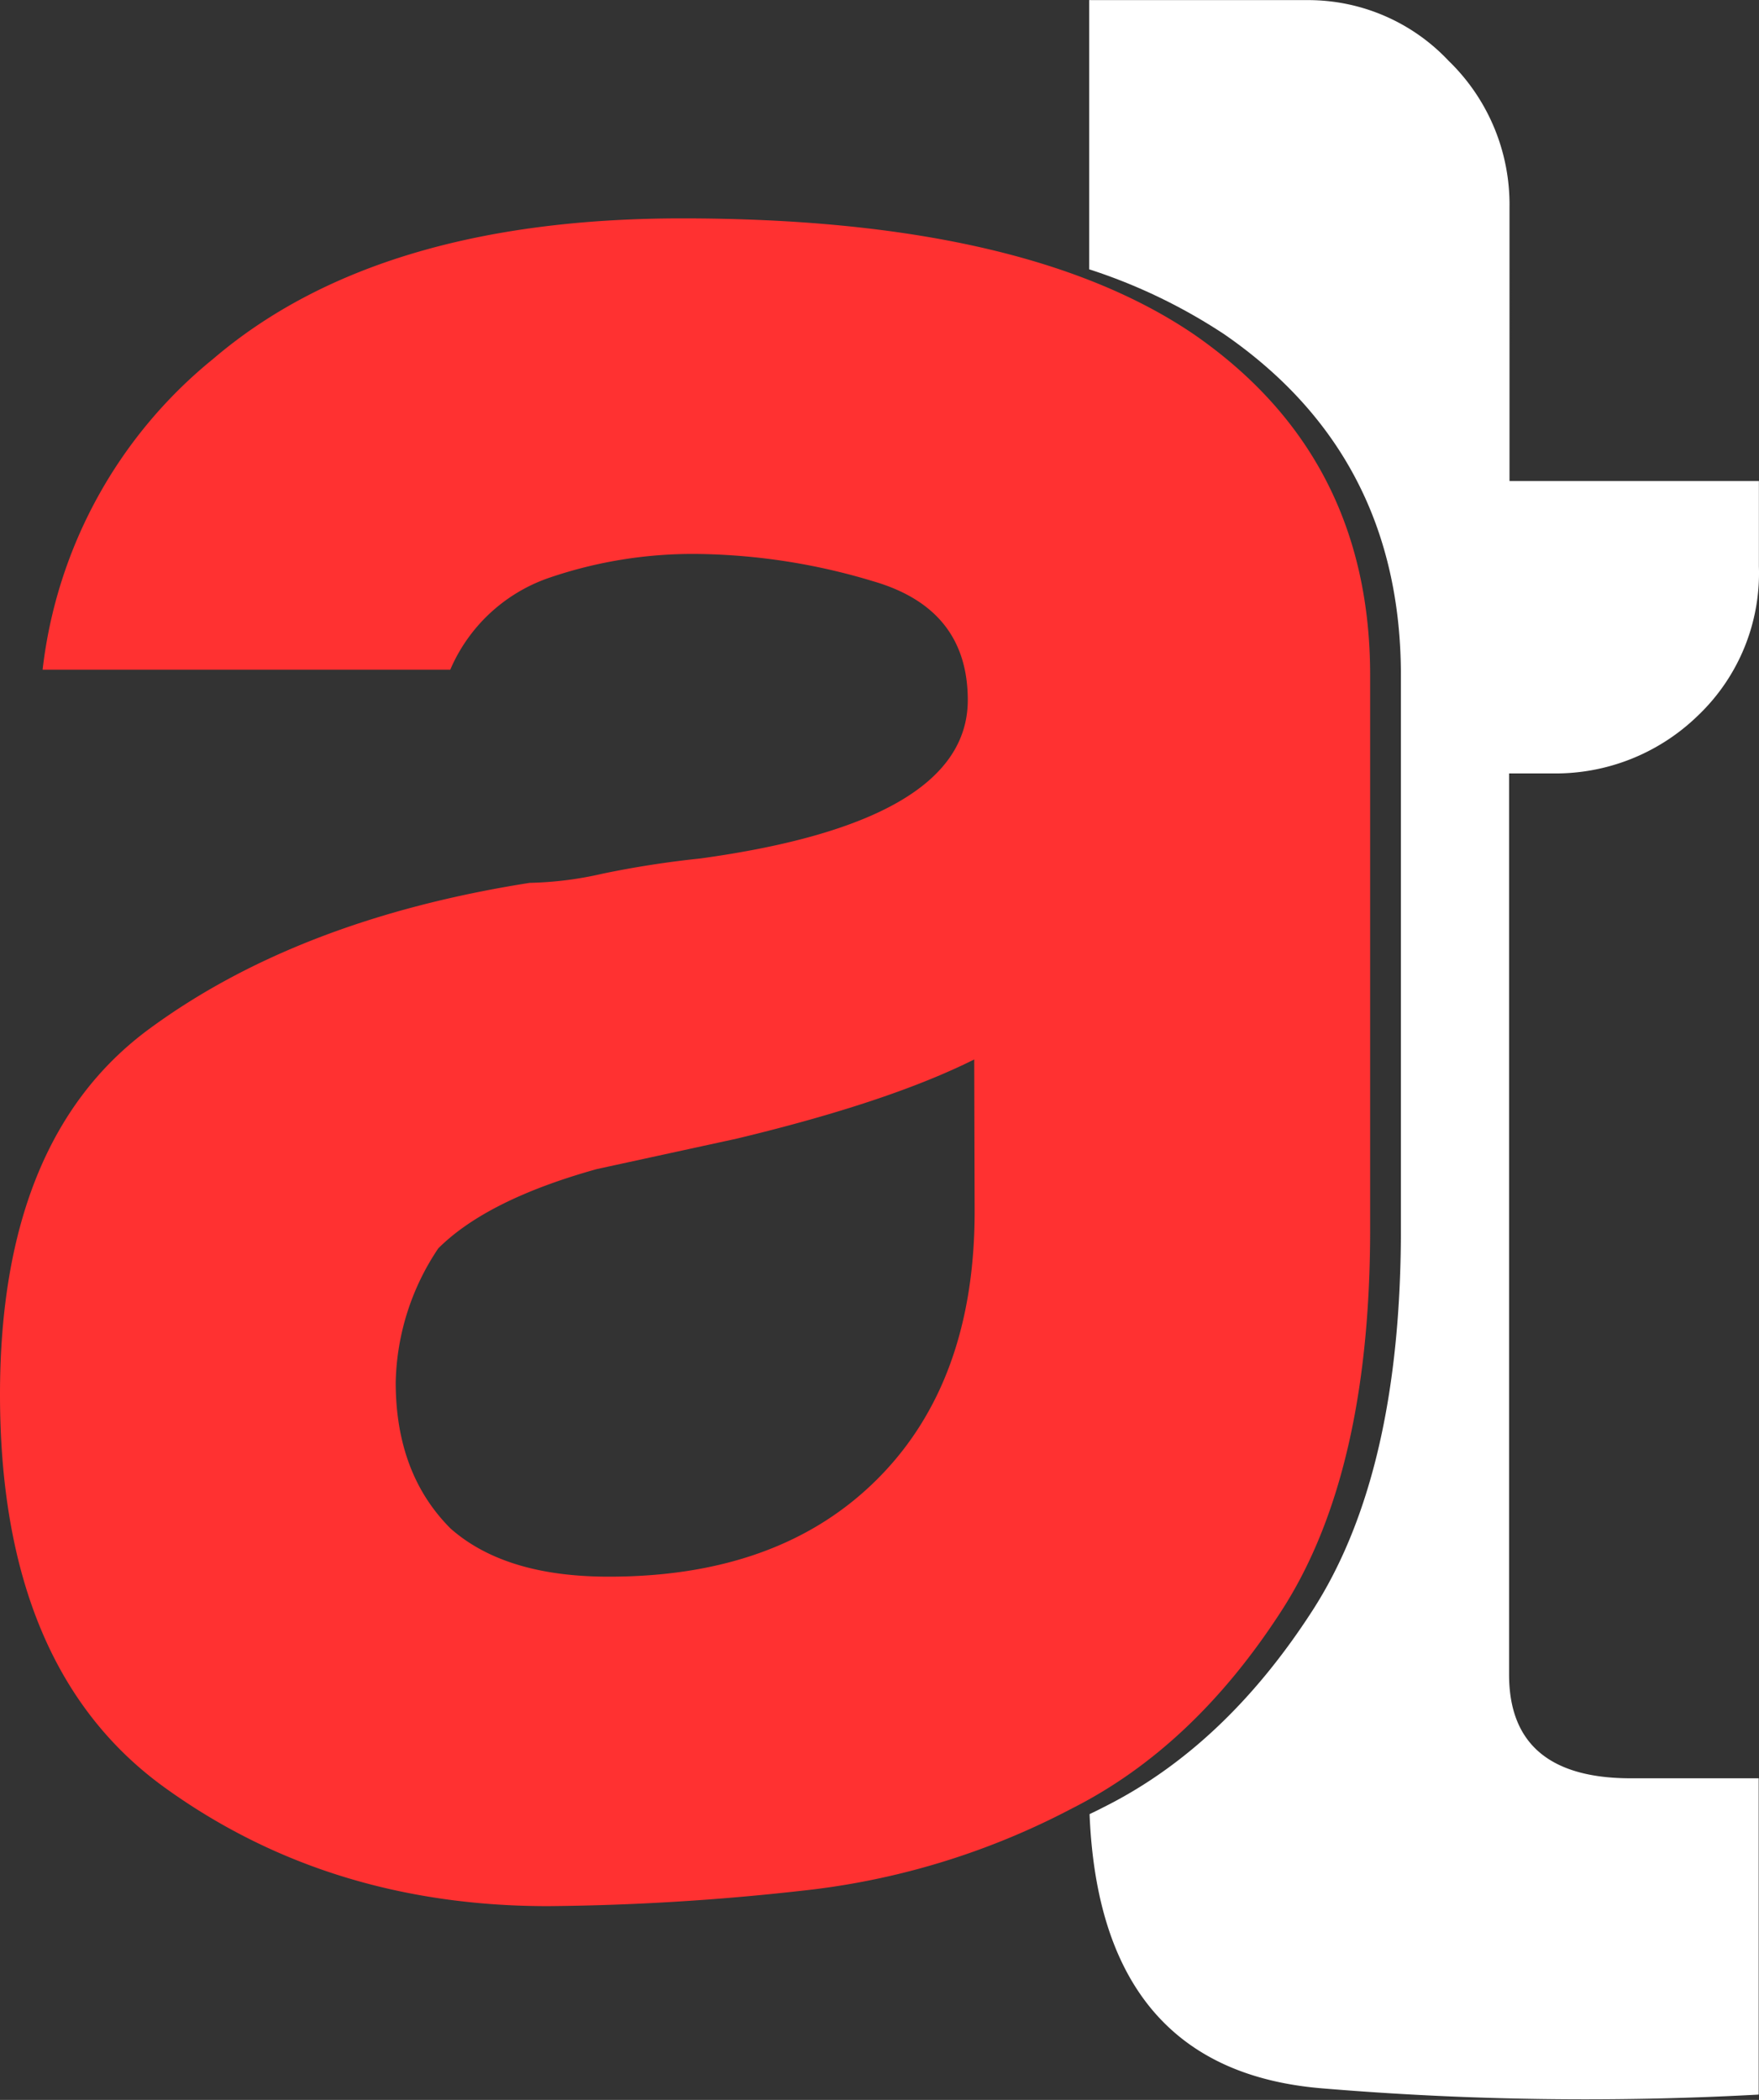 <svg id="Layer_1" data-name="Layer 1" xmlns="http://www.w3.org/2000/svg" viewBox="0 0 169.27 202.03"><rect x="0" y="0" width="169.27" height="202.03" fill="#333333" stroke="none"/><defs><style>.cls-1{fill:#ff3131;}.cls-2{fill:#fff;}</style></defs><path d="M390,511" transform="translate(-598.37 -282.99)"/><path class="cls-1" d="M701.49,457a72.18,72.18,0,0,1-26.07,7.91,235.21,235.21,0,0,1-24.32,1.47q-21.09,0-36.91-11.43t-15.82-37.8q0-24.6,14.35-35.16t36.62-14.06a34.07,34.07,0,0,0,7-.88,93.86,93.86,0,0,1,9.38-1.46q25.77-3.53,25.78-15.24,0-8.79-9.08-11.43a60.61,60.61,0,0,0-16.7-2.63,42.68,42.68,0,0,0-14.65,2.34,16,16,0,0,0-9.37,8.79H602.47a45.13,45.13,0,0,1,16.4-29.89Q634.69,304,664,304q32.81,0,49.22,11.13,17,11.73,17,32.82v53.32q0,23.45-8.49,36.63T701.49,457Zm-9.37-72.08q-8.22,4.11-22.86,7.62l-13.47,2.93q-10.54,2.94-15.24,7.62a23.91,23.91,0,0,0-4.1,12.89q0,8.79,5.28,14.07Q647,434.7,657,434.68q16.39,0,25.78-9.37t9.38-25.79Z" transform="translate(-598.37 -282.99)"/><path class="cls-2" d="M747.71,357.4a19.64,19.64,0,0,0,14.06-5.57,18.92,18.92,0,0,0,5.86-14.35v-8.21h-24V302.91a19.22,19.22,0,0,0-5.86-14.07A18.55,18.55,0,0,0,724.27,283H703.18V308.9a53.25,53.25,0,0,1,13,6.25q17,11.73,17,32.82v53.32q0,23.44-8.49,36.62t-20.22,19c-.41.22-.83.41-1.25.62q1,24.69,22.5,26.39a304.66,304.66,0,0,0,41.89.59V454.08h-12.3q-11.73,0-11.72-10V357.4Z" transform="translate(-598.37 -282.99)"/></svg>